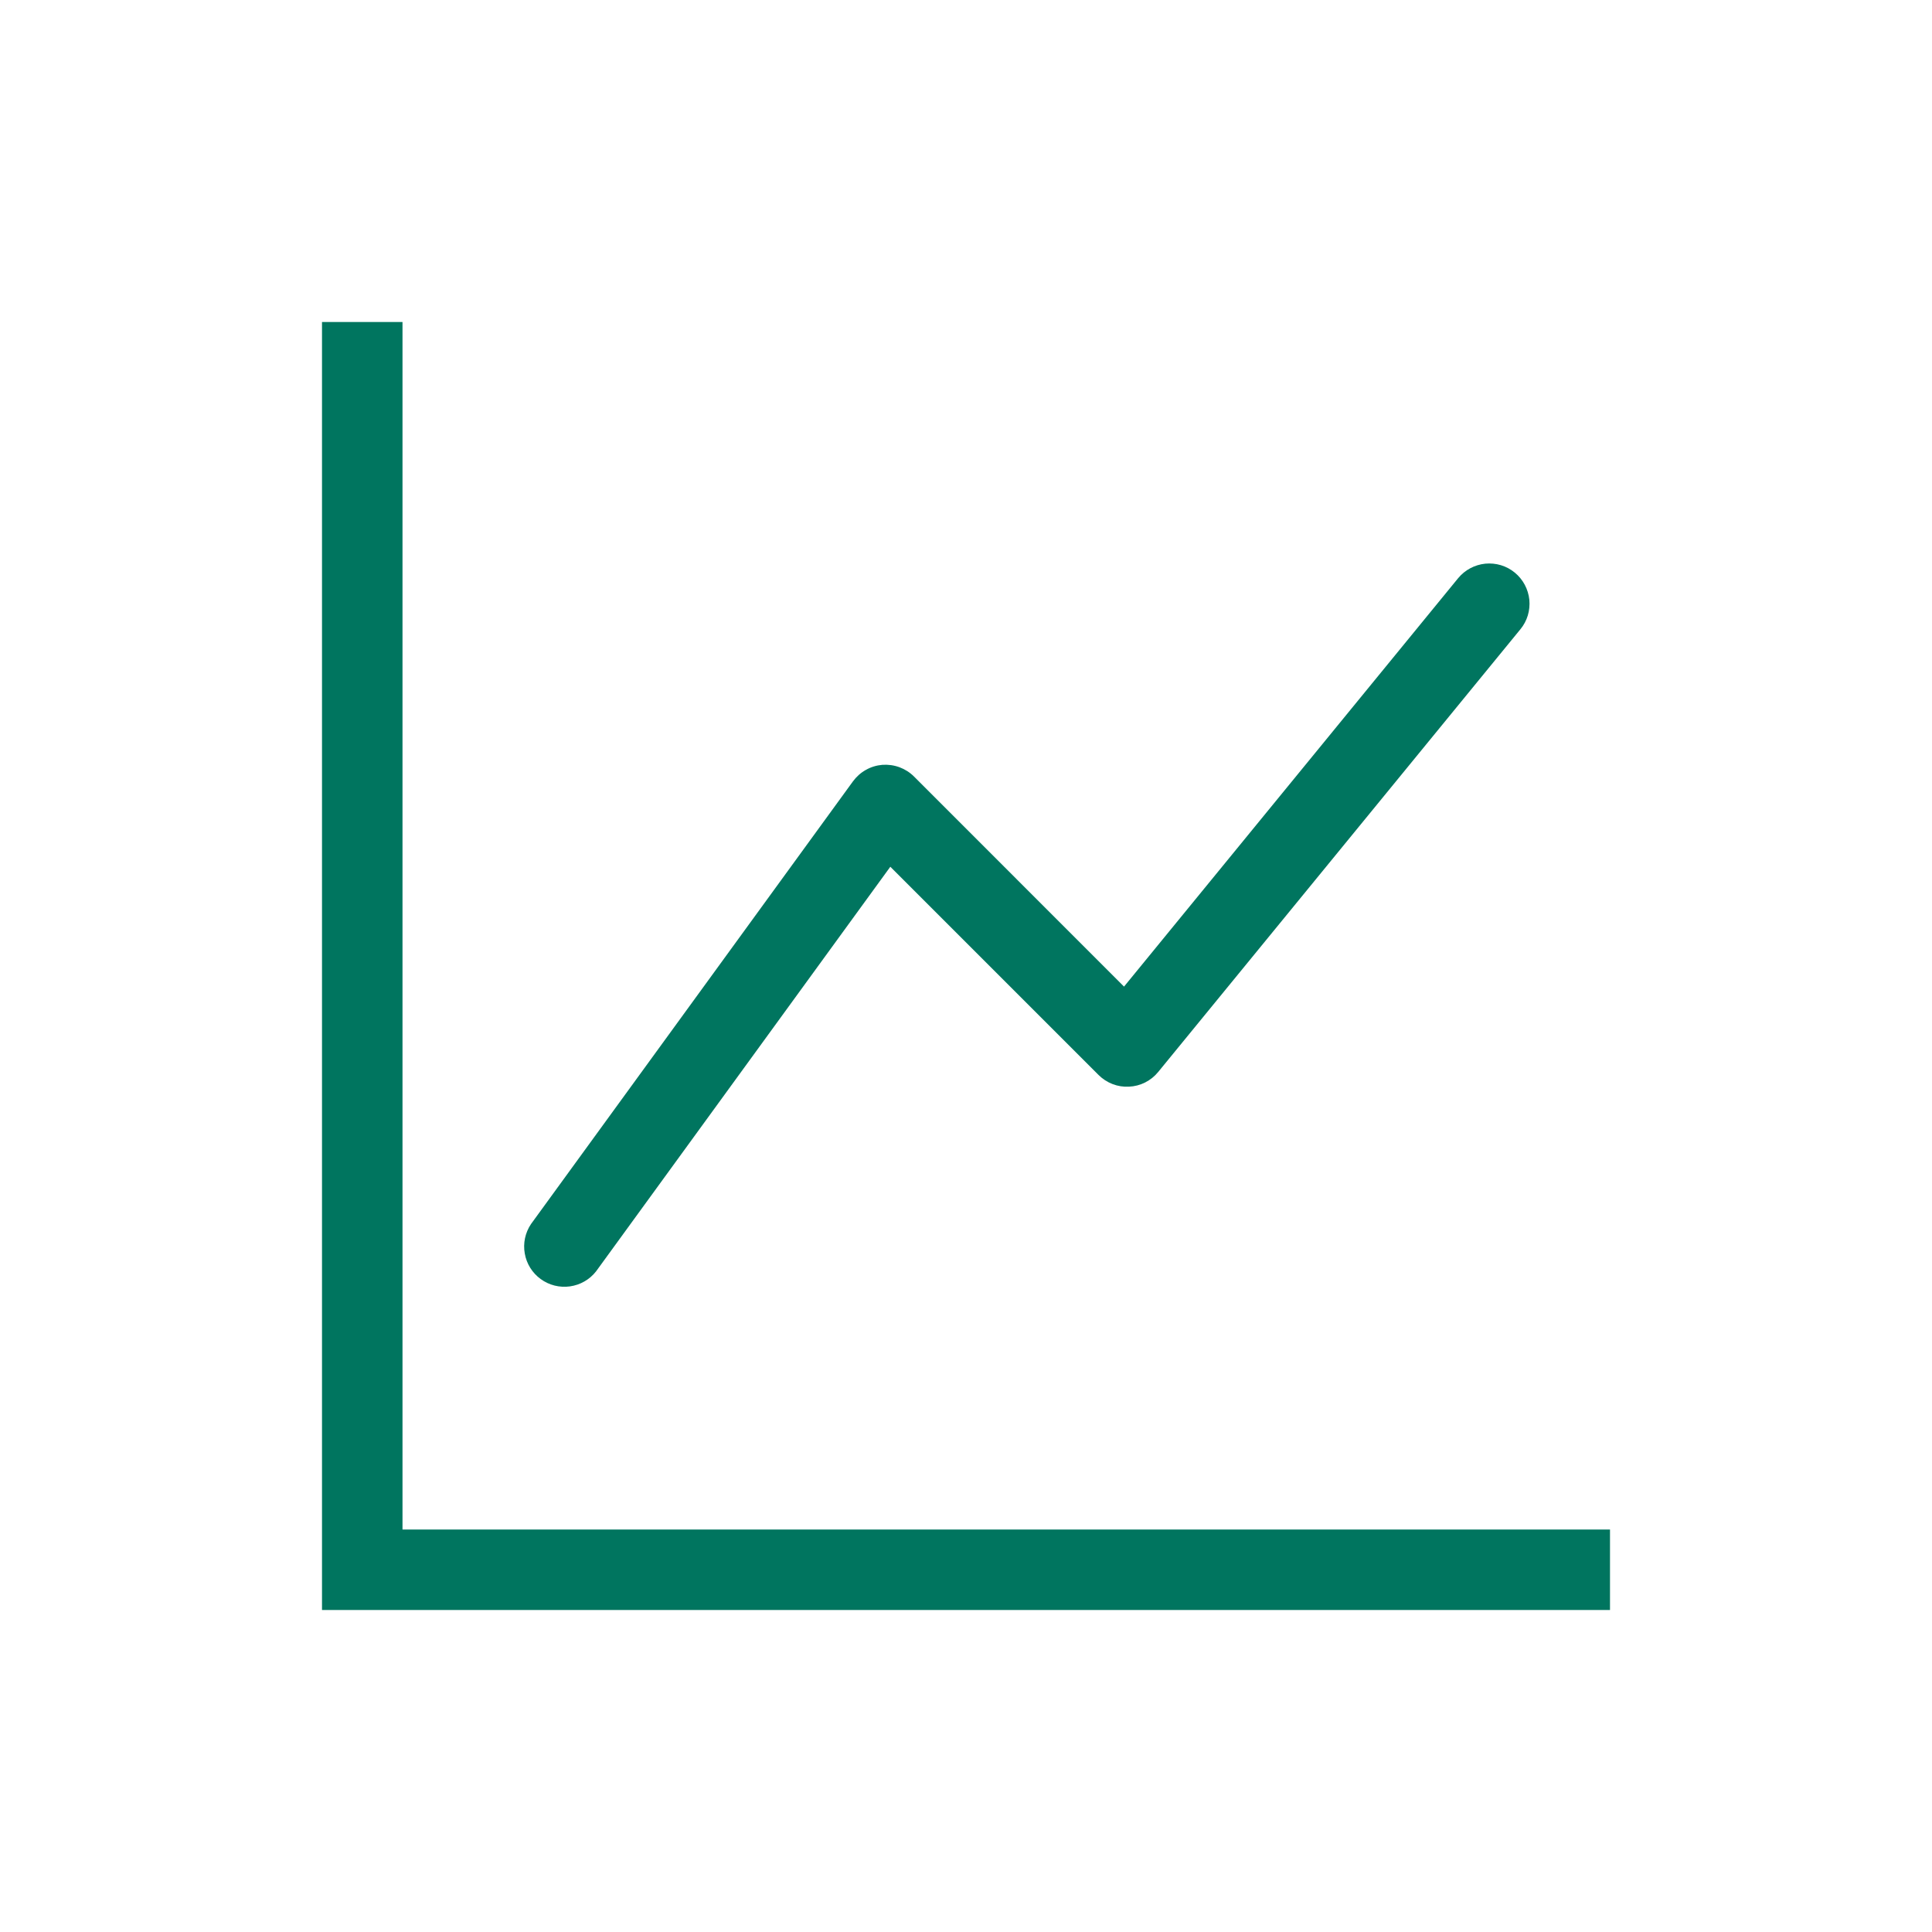<svg width="24" height="24" viewBox="0 0 24 24" fill="none" xmlns="http://www.w3.org/2000/svg">
<g clip-path="url(#clip0_25_19)" filter="url(#filter0_d_25_19)">
<path fill-rule="evenodd" clip-rule="evenodd" d="M4 0H5V15H20V16H4V0ZM18.817 3.113C18.868 3.155 18.91 3.206 18.941 3.264C18.972 3.322 18.991 3.385 18.998 3.45C19.004 3.516 18.998 3.582 18.979 3.645C18.96 3.708 18.929 3.766 18.887 3.817L14.387 9.317C14.343 9.371 14.288 9.415 14.225 9.447C14.163 9.478 14.095 9.496 14.025 9.499C13.956 9.503 13.886 9.492 13.821 9.467C13.756 9.442 13.696 9.403 13.647 9.354L11.06 6.767L7.404 11.794C7.324 11.896 7.208 11.962 7.08 11.98C6.951 11.998 6.821 11.965 6.717 11.889C6.612 11.813 6.541 11.699 6.519 11.572C6.496 11.445 6.524 11.313 6.596 11.206L10.596 5.706C10.639 5.648 10.693 5.599 10.756 5.564C10.819 5.528 10.889 5.507 10.961 5.501C11.033 5.496 11.106 5.506 11.174 5.531C11.241 5.556 11.303 5.595 11.354 5.646L13.963 8.256L18.113 3.183C18.155 3.132 18.206 3.09 18.264 3.059C18.322 3.028 18.385 3.009 18.451 3.002C18.516 2.996 18.582 3.002 18.645 3.021C18.708 3.04 18.766 3.071 18.817 3.113Z" fill="#00755F"/>
</g>
<defs>
<filter id="filter0_d_25_19" x="0" y="0" width="24" height="24" filterUnits="userSpaceOnUse" color-interpolation-filters="sRGB">
<feFlood flood-opacity="0" result="BackgroundImageFix"/>
<feColorMatrix in="SourceAlpha" type="matrix" values="0 0 0 0 0 0 0 0 0 0 0 0 0 0 0 0 0 0 127 0" result="hardAlpha"/>
<feOffset dy="4"/>
<feGaussianBlur stdDeviation="2"/>
<feComposite in2="hardAlpha" operator="out"/>
<feColorMatrix type="matrix" values="0 0 0 0 0 0 0 0 0 0 0 0 0 0 0 0 0 0 0.25 0"/>
<feBlend mode="normal" in2="BackgroundImageFix" result="effect1_dropShadow_25_19"/>
<feBlend mode="normal" in="SourceGraphic" in2="effect1_dropShadow_25_19" result="shape"/>
</filter>
<clipPath id="clip0_25_19">
<rect width="16" height="16" fill="white" transform="translate(4)"/>
</clipPath>
</defs>
</svg>
